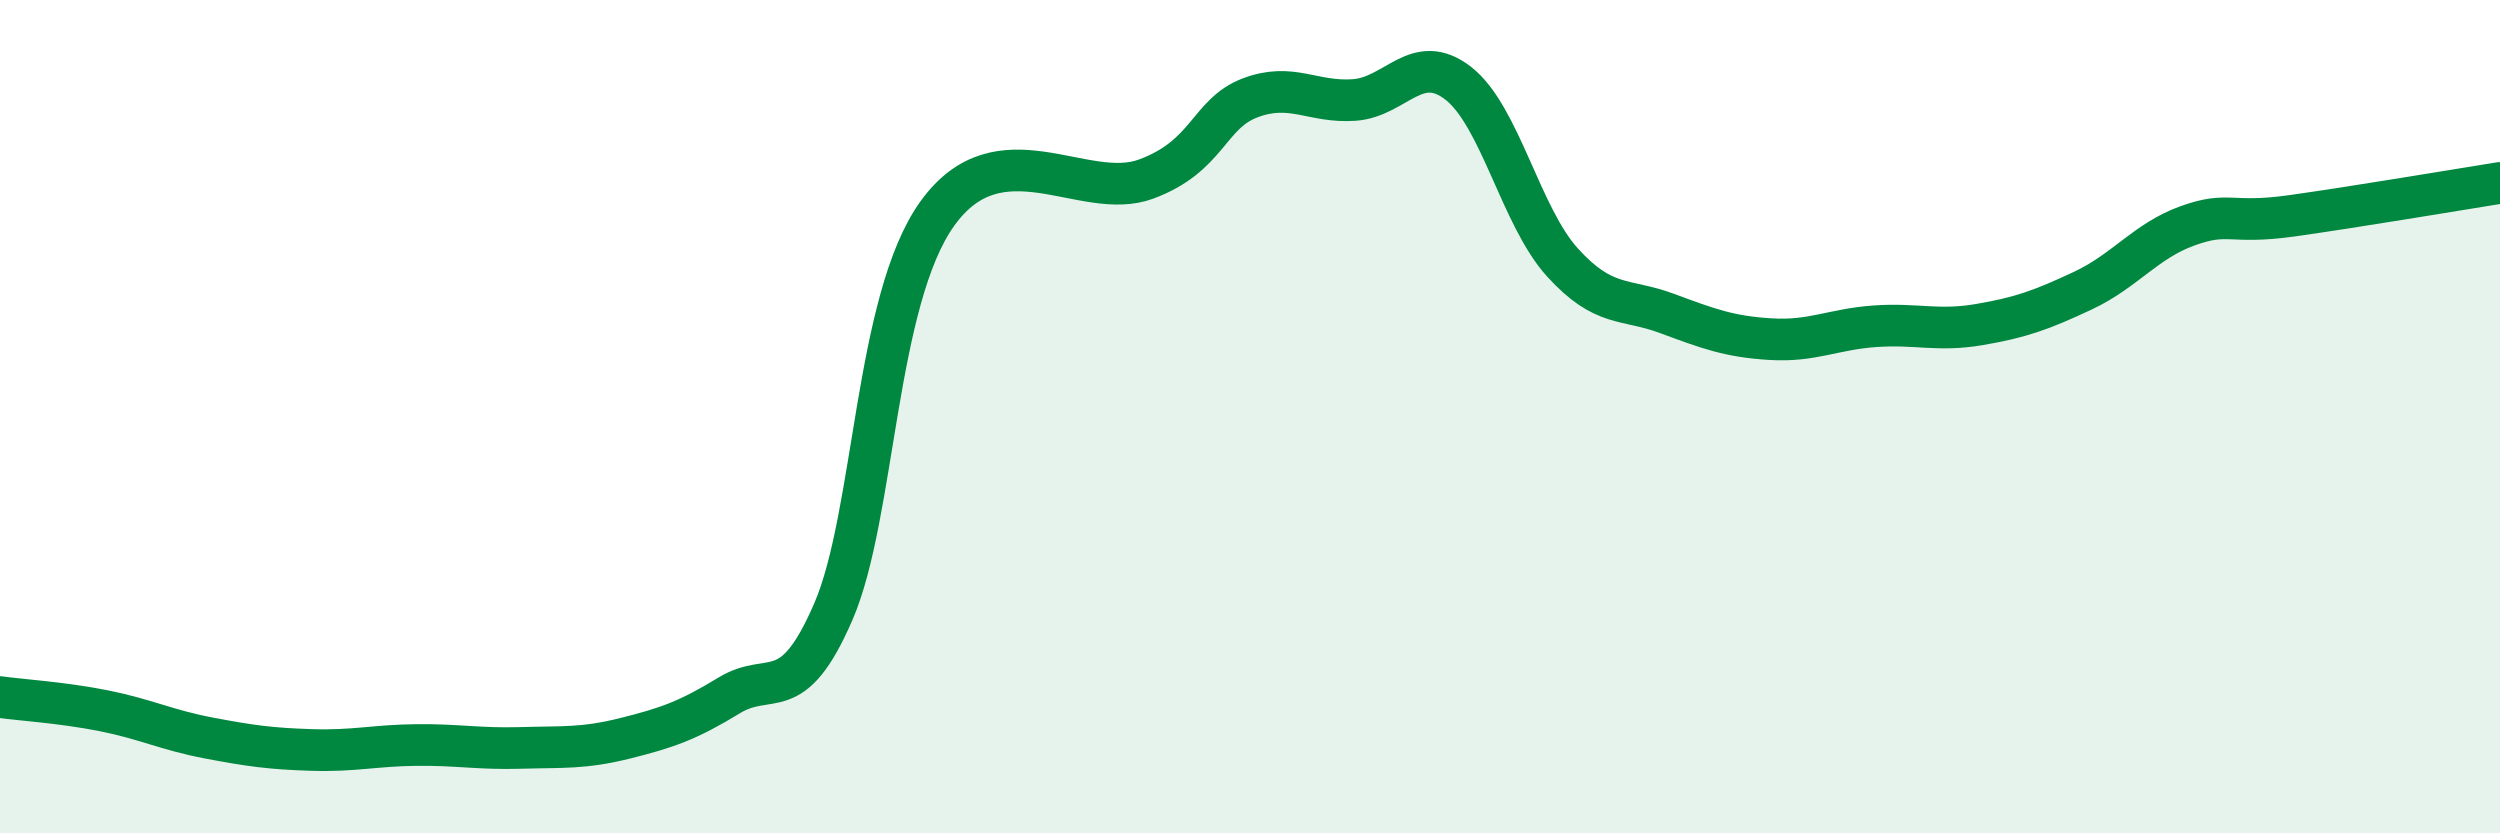 
    <svg width="60" height="20" viewBox="0 0 60 20" xmlns="http://www.w3.org/2000/svg">
      <path
        d="M 0,16.73 C 0.5,16.8 1.5,16.86 2.5,17.06 C 3.5,17.26 4,17.52 5,17.71 C 6,17.9 6.5,17.97 7.5,18 C 8.5,18.03 9,17.89 10,17.88 C 11,17.87 11.5,17.98 12.5,17.95 C 13.5,17.92 14,17.97 15,17.72 C 16,17.47 16.5,17.3 17.5,16.69 C 18.5,16.08 19,16.99 20,14.68 C 21,12.37 21,7.2 22.5,5.12 C 24,3.04 26,4.85 27.5,4.3 C 29,3.75 29,2.73 30,2.35 C 31,1.97 31.5,2.47 32.5,2.4 C 33.5,2.33 34,1.22 35,2 C 36,2.78 36.5,5.2 37.5,6.3 C 38.5,7.4 39,7.15 40,7.52 C 41,7.89 41.5,8.08 42.5,8.14 C 43.5,8.2 44,7.9 45,7.83 C 46,7.76 46.5,7.96 47.5,7.79 C 48.5,7.62 49,7.44 50,6.97 C 51,6.5 51.5,5.78 52.5,5.42 C 53.5,5.06 53.5,5.39 55,5.18 C 56.5,4.97 59,4.55 60,4.39L60 20L0 20Z"
        fill="#008740"
        opacity="0.1"
        stroke-linecap="round"
        stroke-linejoin="round"
      />
      <path
        d="M 0,16.73 C 0.5,16.8 1.5,16.86 2.5,17.06 C 3.5,17.26 4,17.52 5,17.71 C 6,17.9 6.5,17.97 7.5,18 C 8.5,18.03 9,17.89 10,17.88 C 11,17.87 11.5,17.98 12.5,17.95 C 13.5,17.92 14,17.97 15,17.72 C 16,17.47 16.5,17.3 17.5,16.69 C 18.5,16.08 19,16.99 20,14.68 C 21,12.37 21,7.2 22.5,5.12 C 24,3.04 26,4.85 27.5,4.3 C 29,3.75 29,2.73 30,2.35 C 31,1.97 31.5,2.47 32.5,2.4 C 33.5,2.33 34,1.22 35,2 C 36,2.78 36.5,5.2 37.5,6.3 C 38.5,7.4 39,7.15 40,7.52 C 41,7.89 41.5,8.08 42.5,8.14 C 43.5,8.2 44,7.9 45,7.83 C 46,7.76 46.5,7.96 47.5,7.79 C 48.5,7.62 49,7.44 50,6.97 C 51,6.5 51.5,5.78 52.5,5.42 C 53.5,5.06 53.5,5.39 55,5.18 C 56.5,4.97 59,4.55 60,4.39"
        stroke="#008740"
        stroke-width="1"
        fill="none"
        stroke-linecap="round"
        stroke-linejoin="round"
      />
    </svg>
  